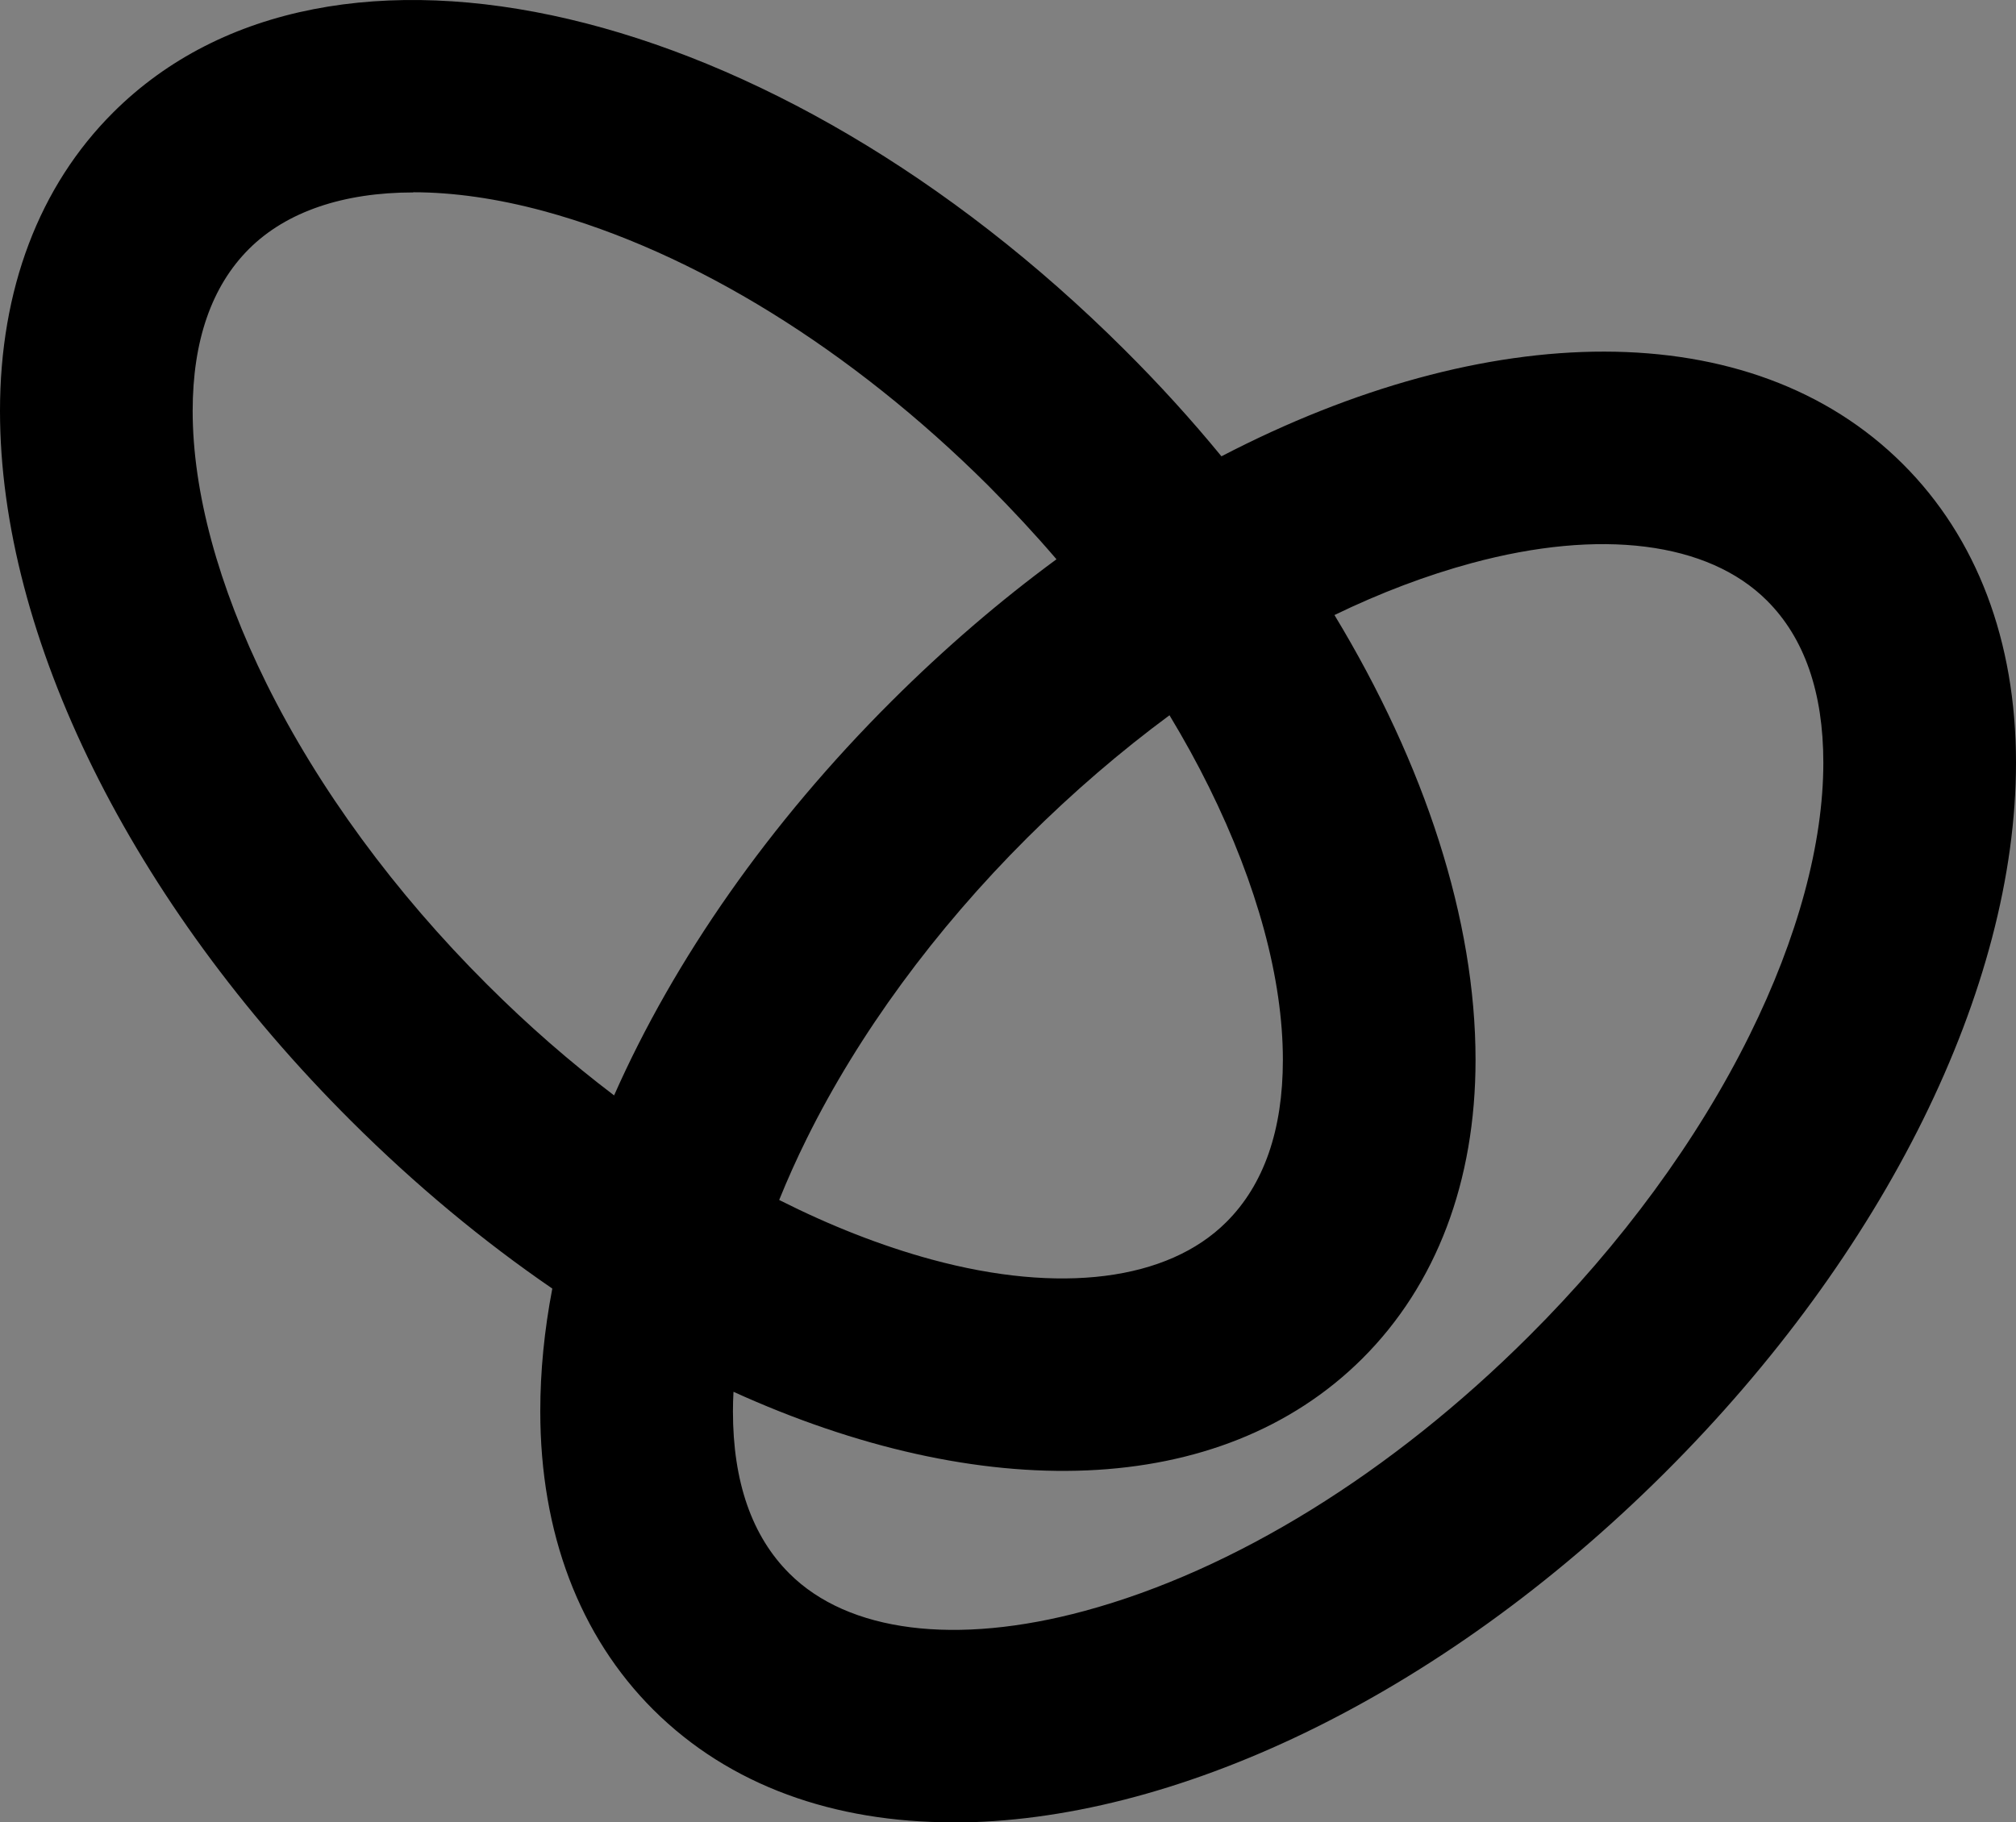 <?xml version="1.0" encoding="UTF-8"?> <svg xmlns="http://www.w3.org/2000/svg" id="Layer_1" viewBox="0 0 110.6 100"><rect x="0" y="0" width="110.6" height="100" fill="#808080" stroke="none"/><defs><style>.cls-1{fill:#eceded;}</style></defs><rect class="cls-1" x="291.94" y="653.39" width="1920" height="1920"></rect><path d="M52.27,100c-6.5,0-12.23-2-16.42-6.17h0c-4.06-4.05-6.21-9.71-6.21-16.39,0-2.18.22-4.43.66-6.73-3.78-2.59-7.5-5.67-11.04-9.2C7.2,49.49,0,34.93,0,22.55,0,15.88,2.15,10.22,6.21,6.17,18.1-5.69,42.47.03,61.69,19.19c1.9,1.89,3.68,3.85,5.32,5.85,14.54-7.56,29.04-7.9,37.38.42,4.06,4.05,6.21,9.71,6.21,16.39,0,12.37-7.2,26.94-19.27,38.97-12.46,12.42-27.08,19.19-39.06,19.19ZM40.24,76.37c-.02.36-.03.72-.03,1.08,0,3.86,1.04,6.85,3.1,8.9h0c3.23,3.22,9.13,3.96,16.19,2.05,8.2-2.22,16.85-7.57,24.37-15.07,5.08-5.06,9.27-10.78,12.11-16.52,2.65-5.35,4.05-10.53,4.05-14.96,0-3.86-1.04-6.85-3.1-8.9-3.23-3.22-9.13-3.96-16.19-2.05-2.48.67-5.01,1.63-7.53,2.85,4.98,8.23,7.74,16.74,7.74,24.41,0,6.67-2.15,12.34-6.21,16.39h0c-7.8,7.77-20.95,7.99-34.51,1.82ZM42.75,65.85c2.79,1.41,5.59,2.51,8.34,3.26,7.06,1.92,12.97,1.17,16.19-2.05,2.06-2.05,3.1-5.05,3.1-8.9,0-4.43-1.4-9.6-4.05-14.96-.65-1.32-1.38-2.64-2.17-3.95-2.68,1.98-5.3,4.23-7.79,6.71-5.08,5.06-9.27,10.78-12.11,16.52-.56,1.13-1.06,2.25-1.51,3.36ZM22.67,10.56c-3.82,0-6.95,1.05-9,3.09-2.06,2.05-3.1,5.05-3.1,8.9,0,4.43,1.4,9.6,4.05,14.96,2.85,5.75,7.03,11.46,12.11,16.52,2.23,2.23,4.56,4.26,6.96,6.08,3.3-7.46,8.51-14.94,15.23-21.64,2.92-2.91,5.95-5.51,9.04-7.78-1.18-1.38-2.43-2.72-3.73-4.03-7.52-7.49-16.17-12.84-24.37-15.07-2.58-.7-5-1.04-7.19-1.04Z"></path></svg> 